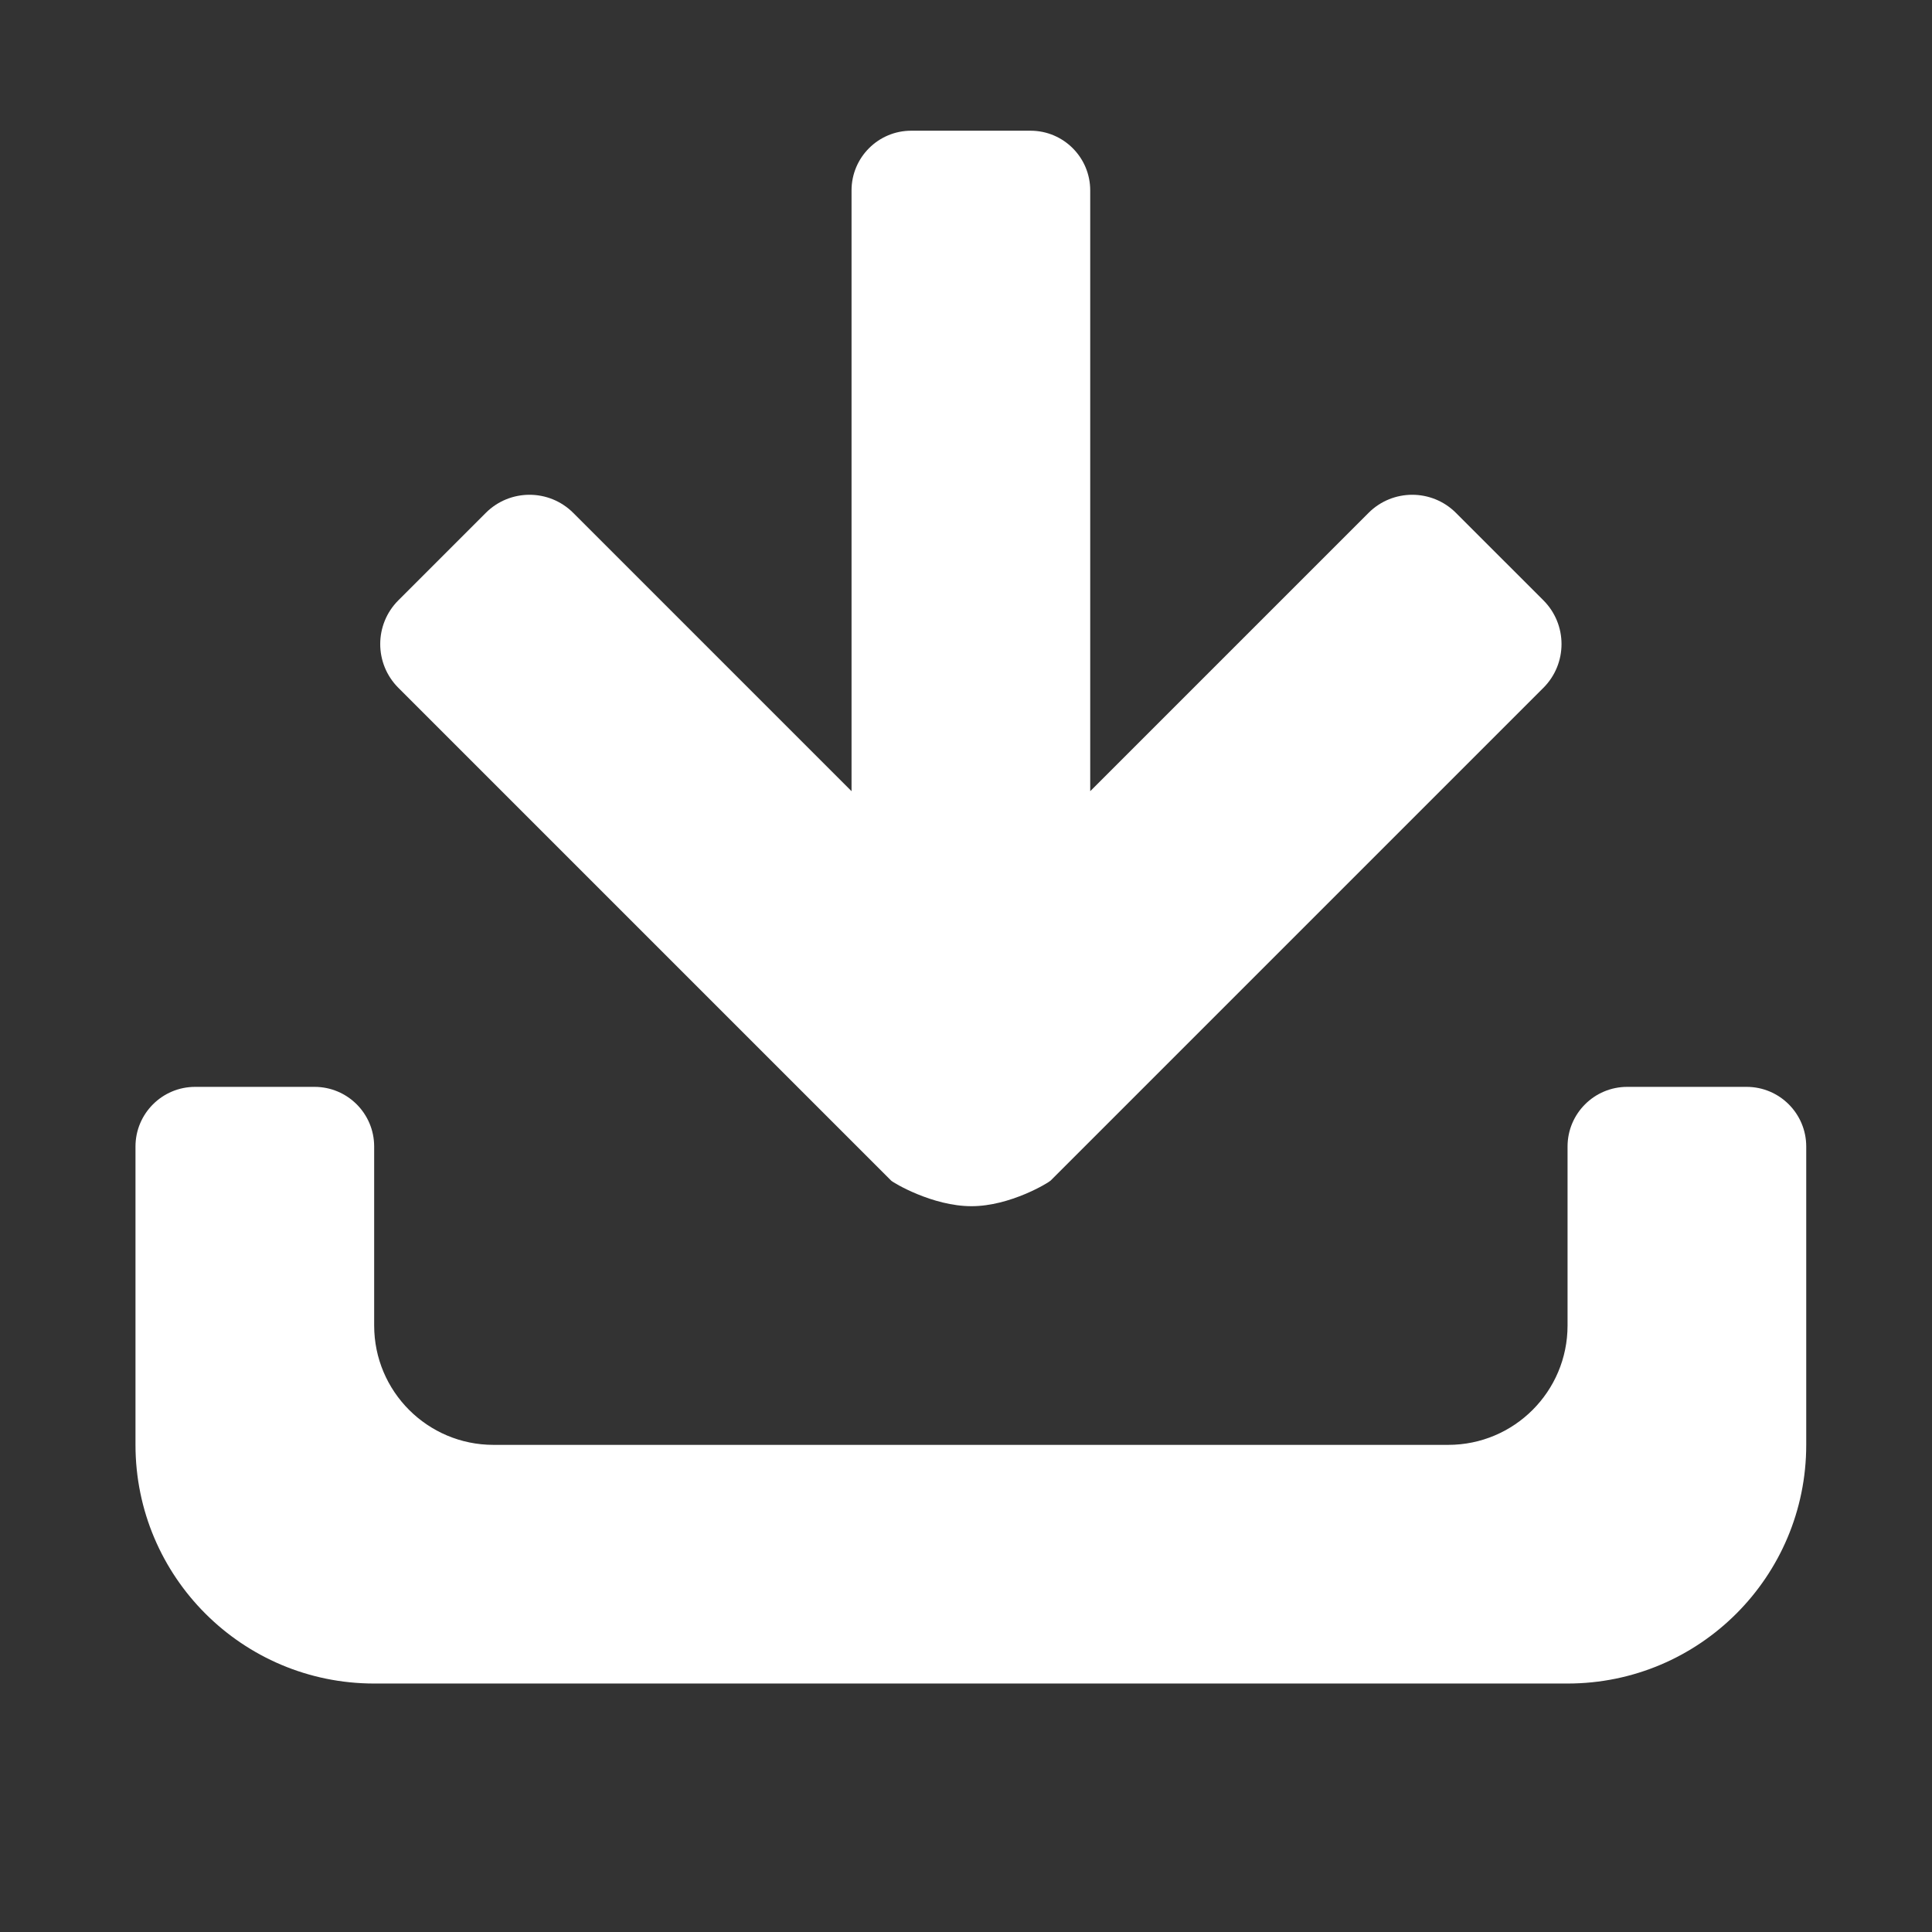 <svg width="102" height="102" viewBox="0 0 102 102" fill="none" xmlns="http://www.w3.org/2000/svg">
<rect x="0" y="0" width="102" height="102" fill="#333333" stroke="none"/>
<g id="Frame">
<path id="Vector" d="M82.759 88.882H19.754C12.795 88.882 7.153 83.242 7.153 76.282V60.53C7.153 58.791 8.565 57.381 10.303 57.381H16.605C18.344 57.381 19.754 58.791 19.754 60.53V69.981C19.754 73.462 22.575 76.282 26.054 76.282H76.459C79.939 76.282 82.759 73.462 82.759 69.981V60.53C82.759 58.791 84.17 57.381 85.91 57.381H92.21C93.95 57.381 95.36 58.791 95.36 60.53V76.282C95.36 83.242 89.719 88.882 82.759 88.882ZM25.647 27.078C26.922 25.803 28.989 25.803 30.264 27.078L44.957 41.771V10.052C44.957 8.313 46.368 6.901 48.107 6.901H54.407C56.147 6.901 57.558 8.313 57.558 10.052V41.771L72.252 27.078C73.526 25.803 75.593 25.803 76.867 27.078L81.485 31.695C82.759 32.97 82.759 35.037 81.485 36.312L55.466 62.331C55.354 62.443 53.329 63.681 51.292 63.681C49.233 63.683 47.162 62.444 47.049 62.331L21.03 36.312C19.755 35.036 19.755 32.97 21.03 31.695L25.647 27.078Z" fill="white"/>
</g>
</svg>
